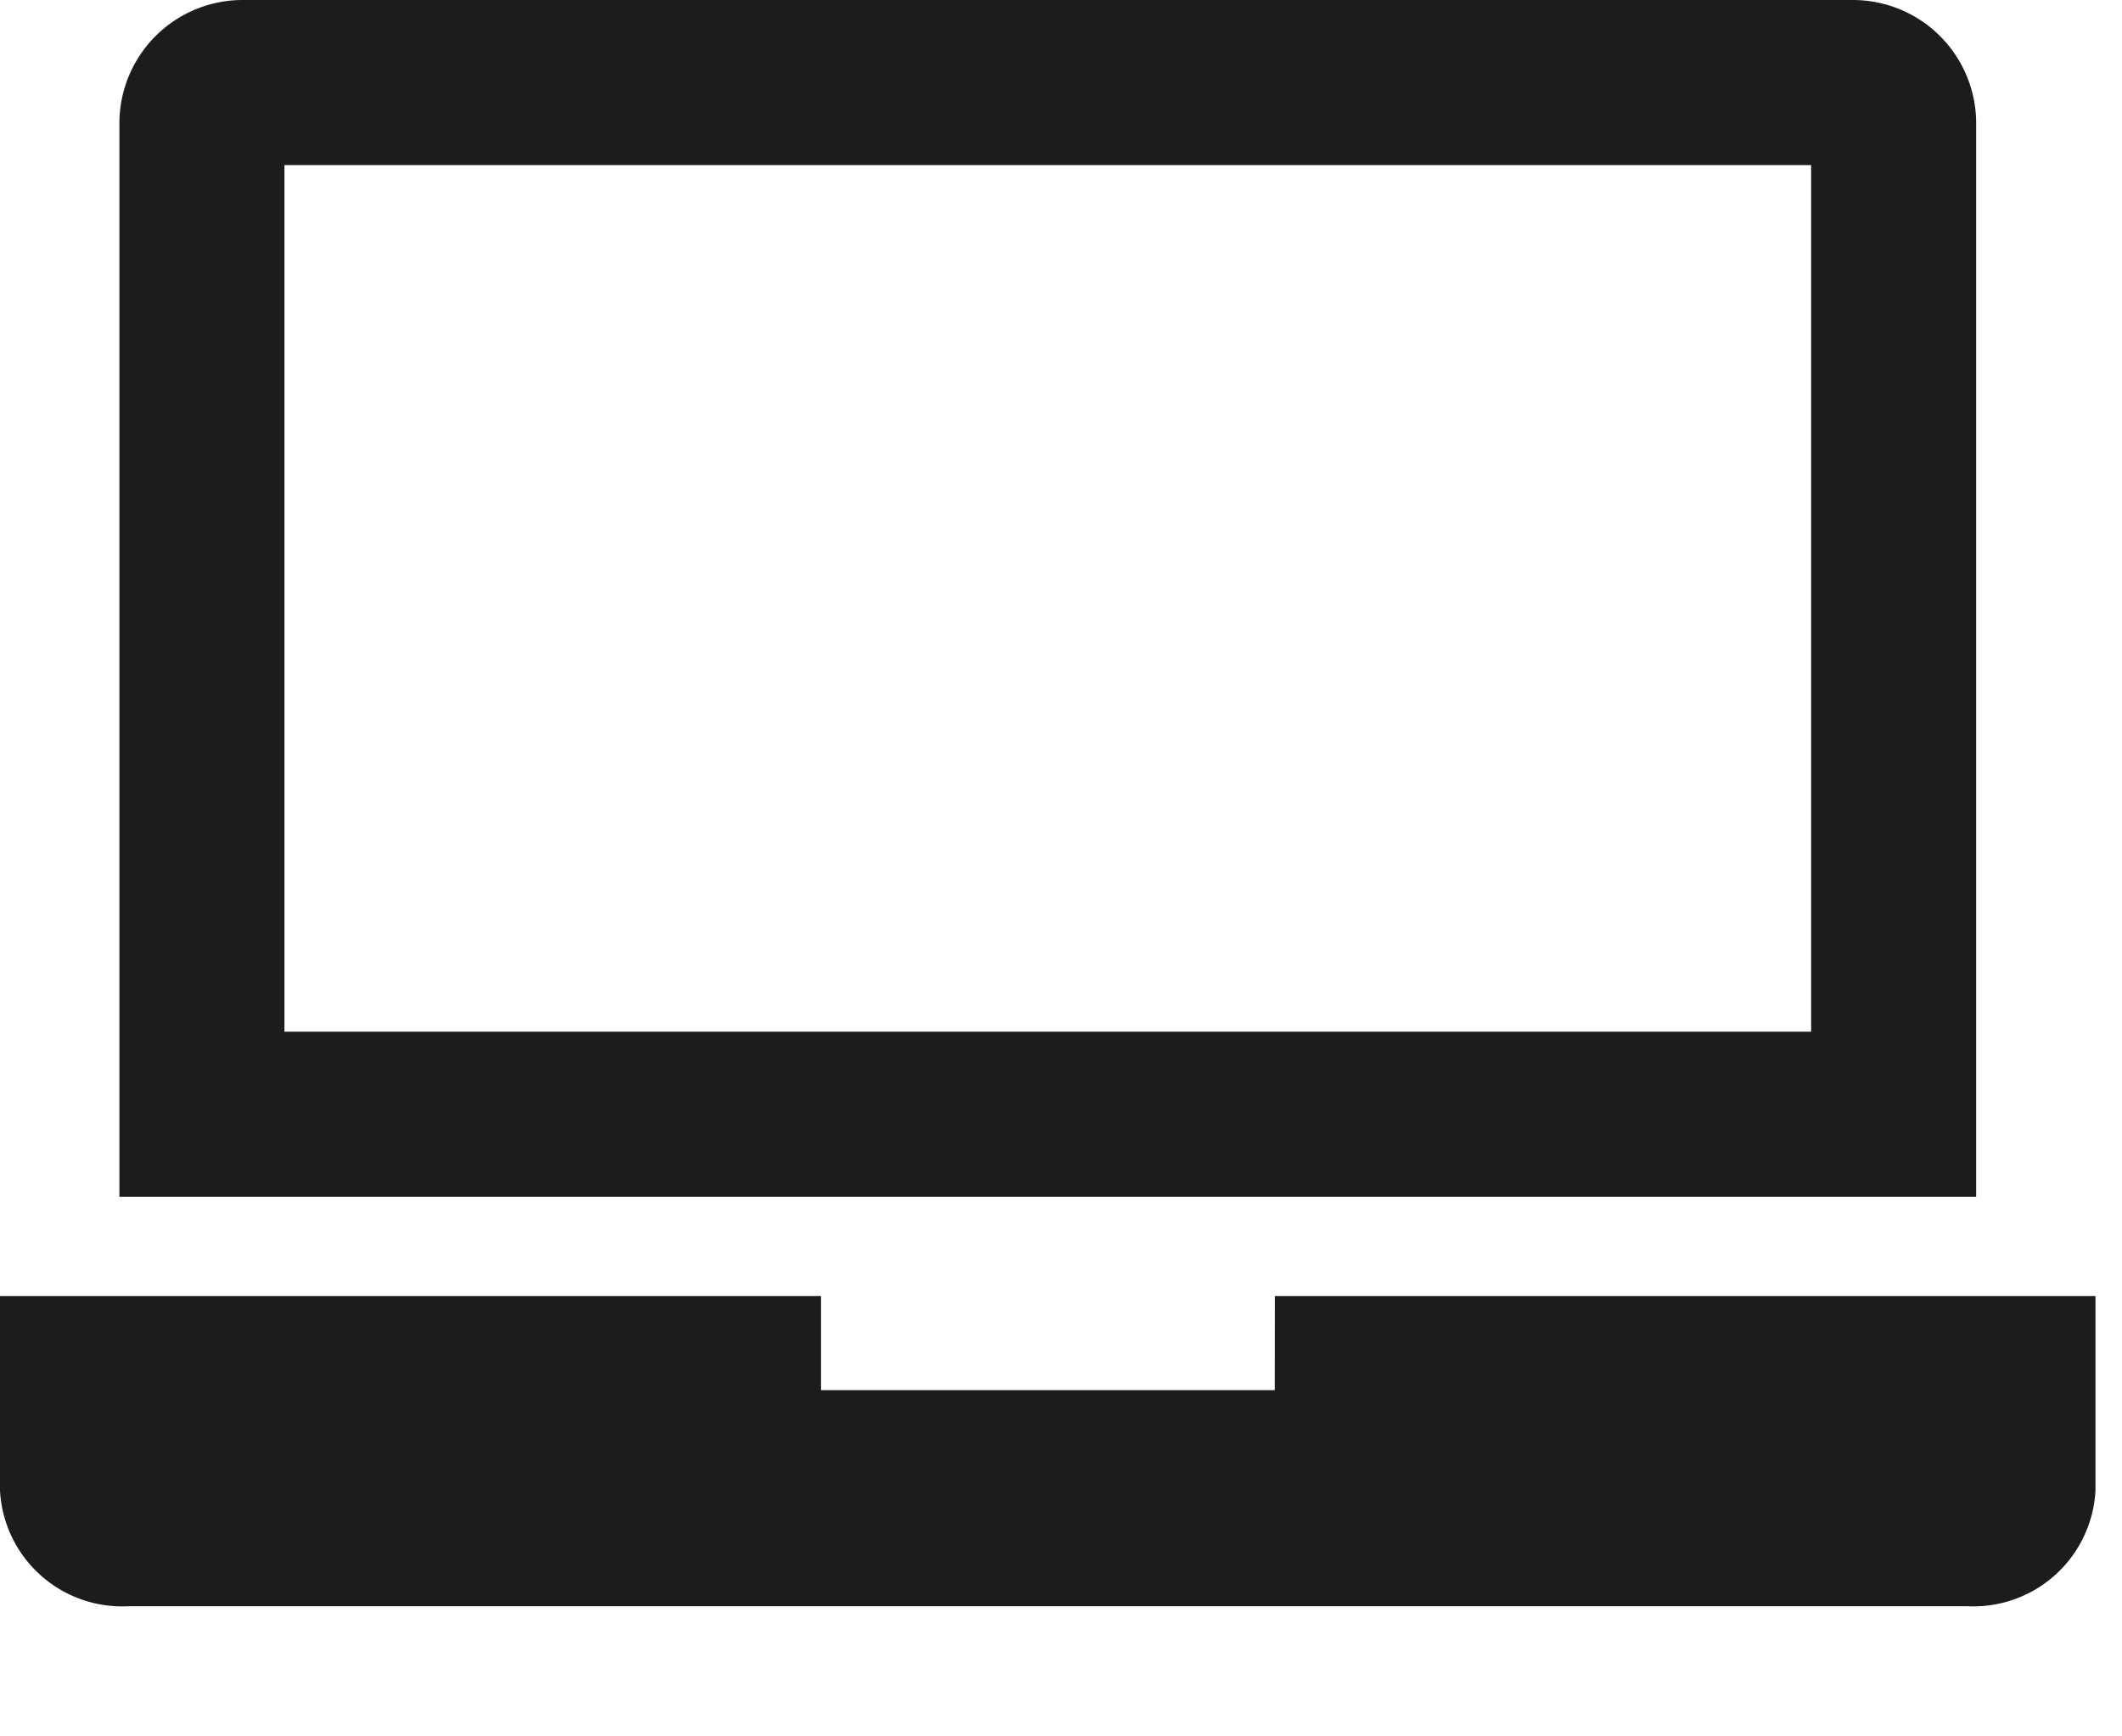 <svg xmlns="http://www.w3.org/2000/svg" xmlns:xlink="http://www.w3.org/1999/xlink" width="22" height="18" viewBox="0 0 22 18">
  <defs>
    <clipPath id="clip-path">
      <rect id="長方形_442" data-name="長方形 442" width="21.727" height="16.652" fill="none"/>
    </clipPath>
  </defs>
  <g id="グループ_416" data-name="グループ 416" transform="translate(3776 -3368)">
    <g id="グループ_242" data-name="グループ 242" transform="translate(-3776 3368)" clip-path="url(#clip-path)">
      <path id="パス_9156" data-name="パス 9156" d="M50.433,0H33.739a1.278,1.278,0,0,0-1.278,1.278V12.406h19.25V1.278A1.278,1.278,0,0,0,50.433,0M50,10.695H34.172V1.711H50Z" transform="translate(-31.223)" fill="#1c1c1c"/>
      <path id="パス_9157" data-name="パス 9157" d="M0,352.155v2.015a1.268,1.268,0,0,0,1.325,1.2H20.4a1.268,1.268,0,0,0,1.325-1.2v-2.015Zm13.216.975H8.511v-.975h4.706Z" transform="translate(0 -338.719)" fill="#1c1c1c"/>
    </g>
    <rect id="長方形_608" data-name="長方形 608" width="22" height="18" transform="translate(-3776 3368)" fill="none" opacity="0.522"/>
  </g>
</svg>
